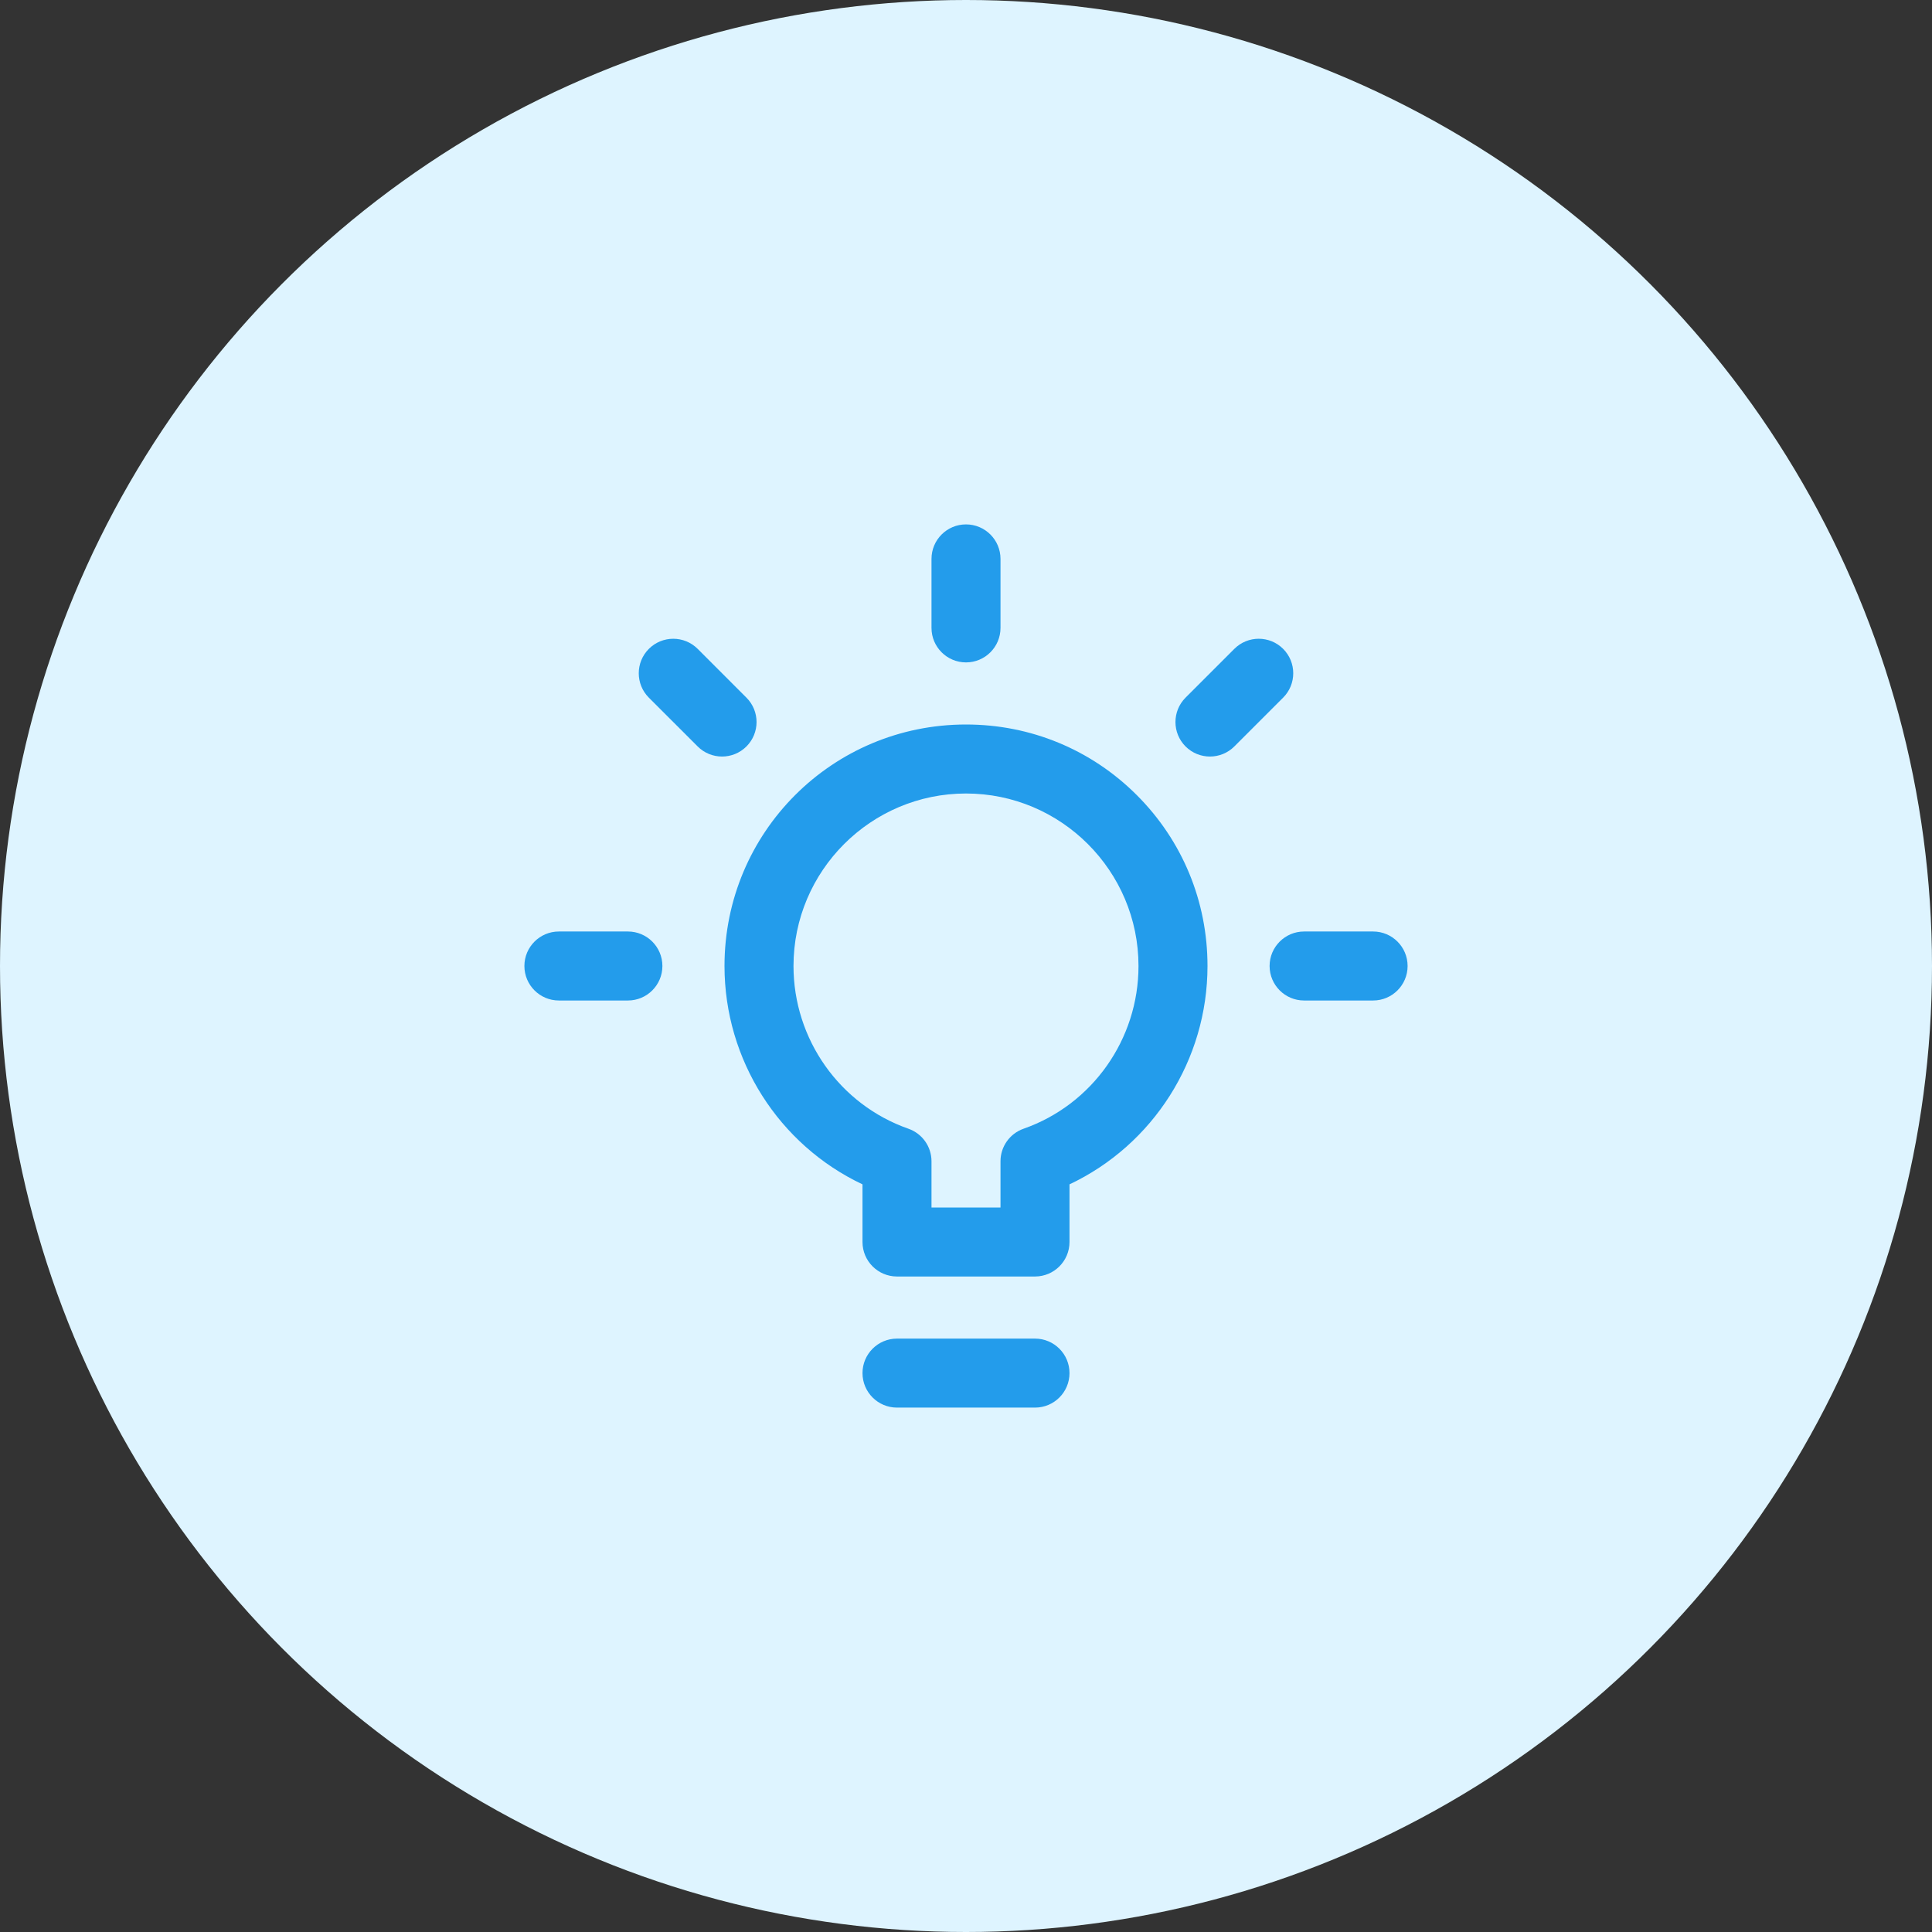 <svg width="140" height="140" viewBox="0 0 140 140" fill="none" xmlns="http://www.w3.org/2000/svg">
<rect x="0" y="0" width="140" height="140" fill="#333333" stroke="none"/>
<circle cx="70" cy="70" r="70" fill="#DEF4FF"/>
<g clip-path="url(#clip0_353_339)">
<path d="M70 52.5C60.313 52.5 52.5 60.311 52.5 70C52.5 76.818 56.452 82.967 62.5 85.823V90C62.5 91.381 63.619 92.5 65 92.5H75C76.381 92.5 77.5 91.381 77.5 90V85.823C83.548 82.967 87.5 76.818 87.5 70C87.5 65.318 85.682 60.921 82.38 57.62C79.079 54.318 74.682 52.5 70 52.5ZM74.173 81.791C73.171 82.142 72.5 83.088 72.5 84.15V87.5H67.5V84.15C67.5 83.088 66.829 82.142 65.827 81.791C60.846 80.045 57.5 75.307 57.5 70C57.5 63.108 63.108 57.5 70 57.5C76.892 57.5 82.5 63.108 82.5 70C82.5 75.307 79.154 80.045 74.173 81.791Z" fill="#239CEB"/>
<path d="M70 48C71.381 48 72.5 46.881 72.5 45.5V40.5C72.5 39.119 71.381 38 70 38C68.619 38 67.5 39.119 67.5 40.5V45.5C67.5 46.881 68.619 48 70 48Z" fill="#239CEB"/>
<path d="M45.5 67.5H40.5C39.119 67.5 38 68.619 38 70C38 71.381 39.119 72.5 40.5 72.5H45.5C46.881 72.5 48 71.381 48 70C48 68.619 46.881 67.5 45.5 67.5Z" fill="#239CEB"/>
<path d="M99.5 67.5H94.5C93.119 67.5 92 68.619 92 70C92 71.381 93.119 72.5 94.5 72.5H99.5C100.881 72.5 102 71.381 102 70C102 68.619 100.881 67.5 99.5 67.5Z" fill="#239CEB"/>
<path d="M54.09 50.555L50.555 47.019C49.578 46.043 47.996 46.043 47.019 47.019C46.043 47.995 46.043 49.578 47.019 50.555L50.555 54.09C51.531 55.066 53.114 55.066 54.09 54.09C55.067 53.114 55.067 51.531 54.09 50.555Z" fill="#239CEB"/>
<path d="M92.981 47.019C92.005 46.042 90.422 46.042 89.445 47.019L85.91 50.554C84.934 51.531 84.934 53.114 85.91 54.09C86.886 55.066 88.469 55.066 89.445 54.09L92.981 50.554C93.957 49.578 93.957 47.995 92.981 47.019Z" fill="#239CEB"/>
<path d="M75 97H65C63.619 97 62.5 98.119 62.5 99.5C62.5 100.881 63.619 102 65 102H75C76.381 102 77.5 100.881 77.5 99.5C77.5 98.119 76.381 97 75 97Z" fill="#239CEB"/>
</g>
<defs>
<clipPath id="clip0_353_339">
<rect width="64" height="64" fill="white" transform="translate(38 38)"/>
</clipPath>
</defs>
</svg>
